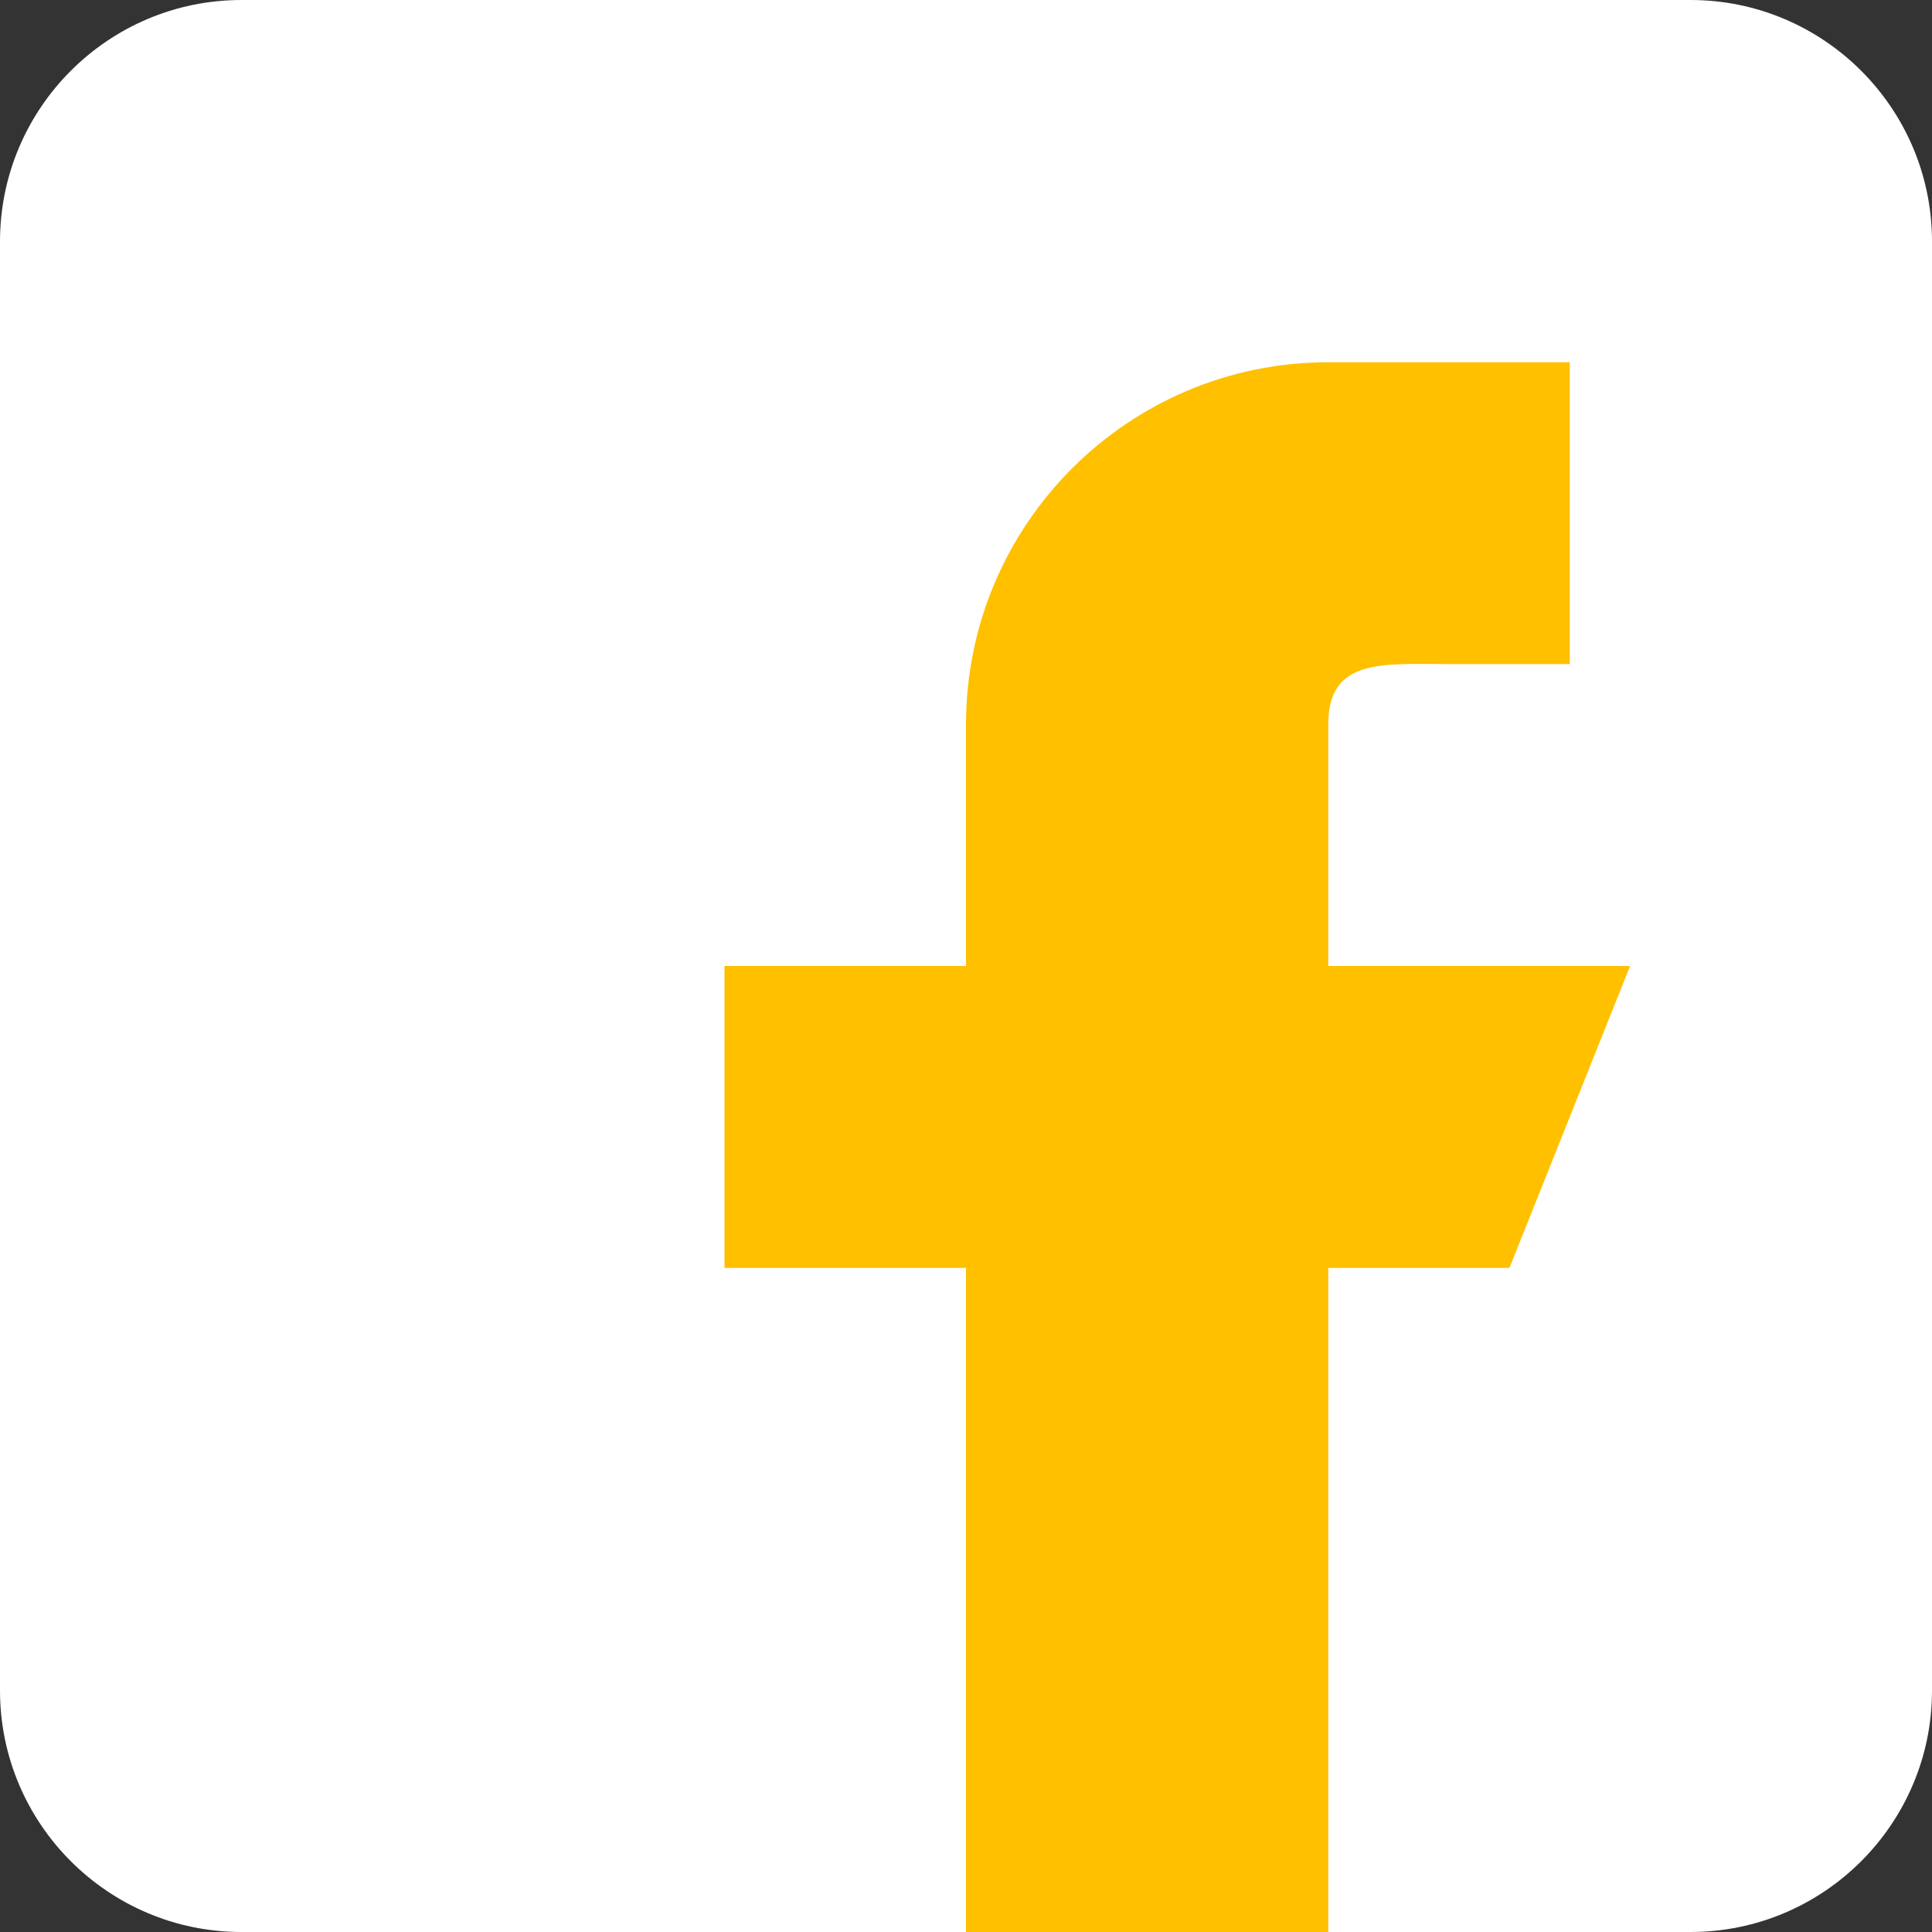 <svg width="22" height="22" viewBox="0 0 22 22" fill="none" xmlns="http://www.w3.org/2000/svg">
<rect x="0" y="0" width="22" height="22" fill="#333333" stroke="none"/>
<path d="M19.25 0H2.75C1.233 0 0 1.233 0 2.75V19.25C0 20.767 1.233 22 2.75 22H19.25C20.767 22 22 20.767 22 19.25V2.75C22 1.233 20.767 0 19.25 0Z" fill="white"/>
<path d="M18.562 11H15.125V8.25C15.125 7.491 15.741 7.562 16.5 7.562H17.875V4.125H15.125C12.847 4.125 11 5.972 11 8.25V11H8.25V14.438H11V22H15.125V14.438H17.188L18.562 11Z" fill="#FFC000"/>
</svg>

